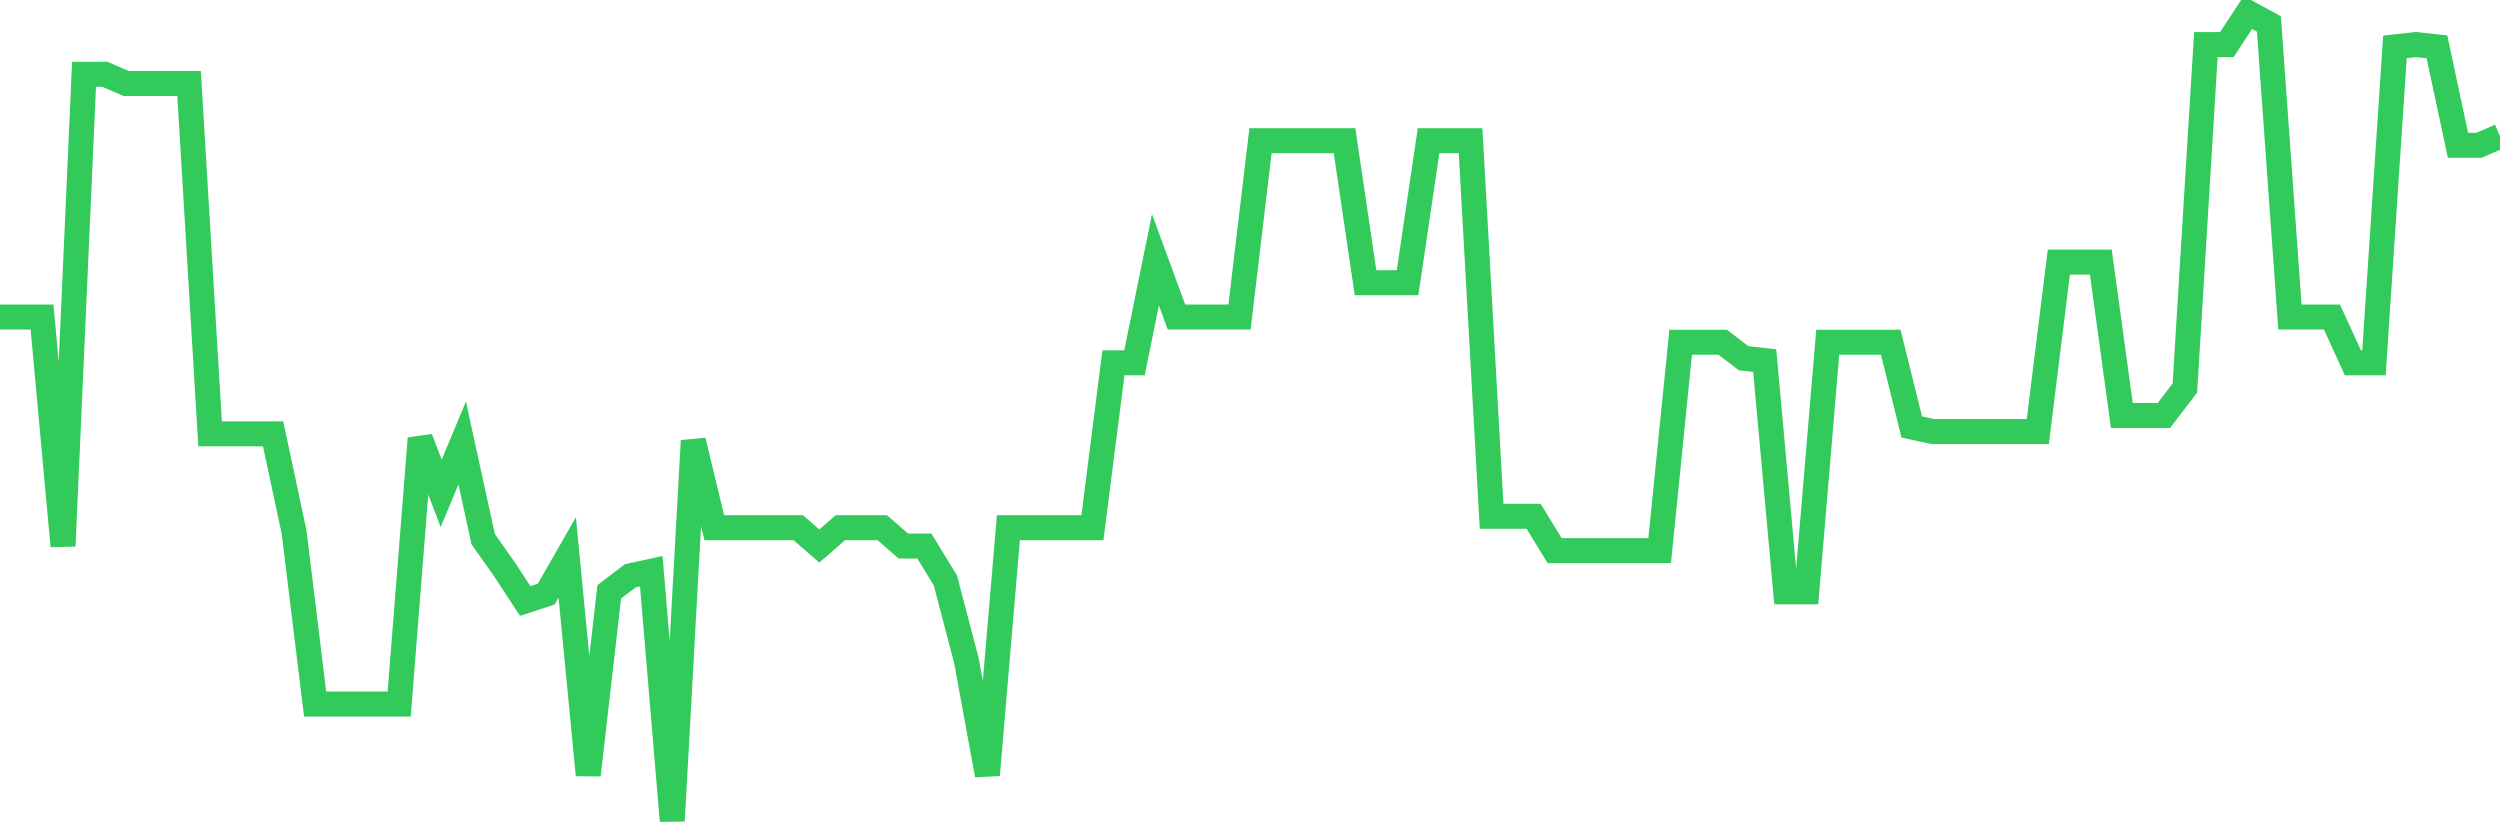 <svg
  xmlns="http://www.w3.org/2000/svg"
  xmlns:xlink="http://www.w3.org/1999/xlink"
  width="120"
  height="40"
  viewBox="0 0 120 40"
  preserveAspectRatio="none"
>
  <polyline
    points="0,15.219 1.008,15.219 2.017,15.219 3.025,26.21 4.034,3.568 5.042,3.568 6.05,4.007 7.059,4.007 8.067,4.007 9.076,4.007 10.084,20.824 11.092,20.824 12.101,20.824 13.109,20.824 14.118,25.551 15.126,33.794 16.134,33.794 17.143,33.794 18.151,33.794 19.16,33.794 20.168,21.044 21.176,23.682 22.185,21.264 23.193,25.88 24.202,27.309 25.21,28.848 26.218,28.518 27.227,26.76 28.235,37.202 29.244,28.408 30.252,27.639 31.261,27.419 32.269,39.4 33.277,21.154 34.286,25.331 35.294,25.331 36.303,25.331 37.311,25.331 38.319,25.331 39.328,26.21 40.336,25.331 41.345,25.331 42.353,25.331 43.361,26.21 44.37,26.21 45.378,27.859 46.387,31.706 47.395,37.202 48.403,25.331 49.412,25.331 50.42,25.331 51.429,25.331 52.437,25.331 53.445,17.417 54.454,17.417 55.462,12.471 56.471,15.219 57.479,15.219 58.487,15.219 59.496,15.219 60.504,6.755 61.513,6.755 62.521,6.755 63.529,6.755 64.538,6.755 65.546,13.57 66.555,13.57 67.563,13.57 68.571,6.755 69.58,6.755 70.588,6.755 71.597,24.781 72.605,24.781 73.613,24.781 74.622,26.43 75.63,26.43 76.639,26.43 77.647,26.43 78.655,26.43 79.664,26.43 80.672,16.428 81.681,16.428 82.689,16.428 83.697,17.197 84.706,17.307 85.714,28.408 86.723,28.408 87.731,16.428 88.739,16.428 89.748,16.428 90.756,16.428 91.765,20.495 92.773,20.714 93.782,20.714 94.79,20.714 95.798,20.714 96.807,20.714 97.815,20.714 98.824,12.581 99.832,12.581 100.84,12.581 101.849,19.945 102.857,19.945 103.866,19.945 104.874,18.626 105.882,2.139 106.891,2.139 107.899,0.6 108.908,1.15 109.916,15.219 110.924,15.219 111.933,15.219 112.941,17.417 113.95,17.417 114.958,2.249 115.966,2.139 116.975,2.249 117.983,6.975 118.992,6.975 120,6.535"
    fill="none"
    stroke="#32ca5b"
    stroke-width="1.2"
  >
  </polyline>
</svg>